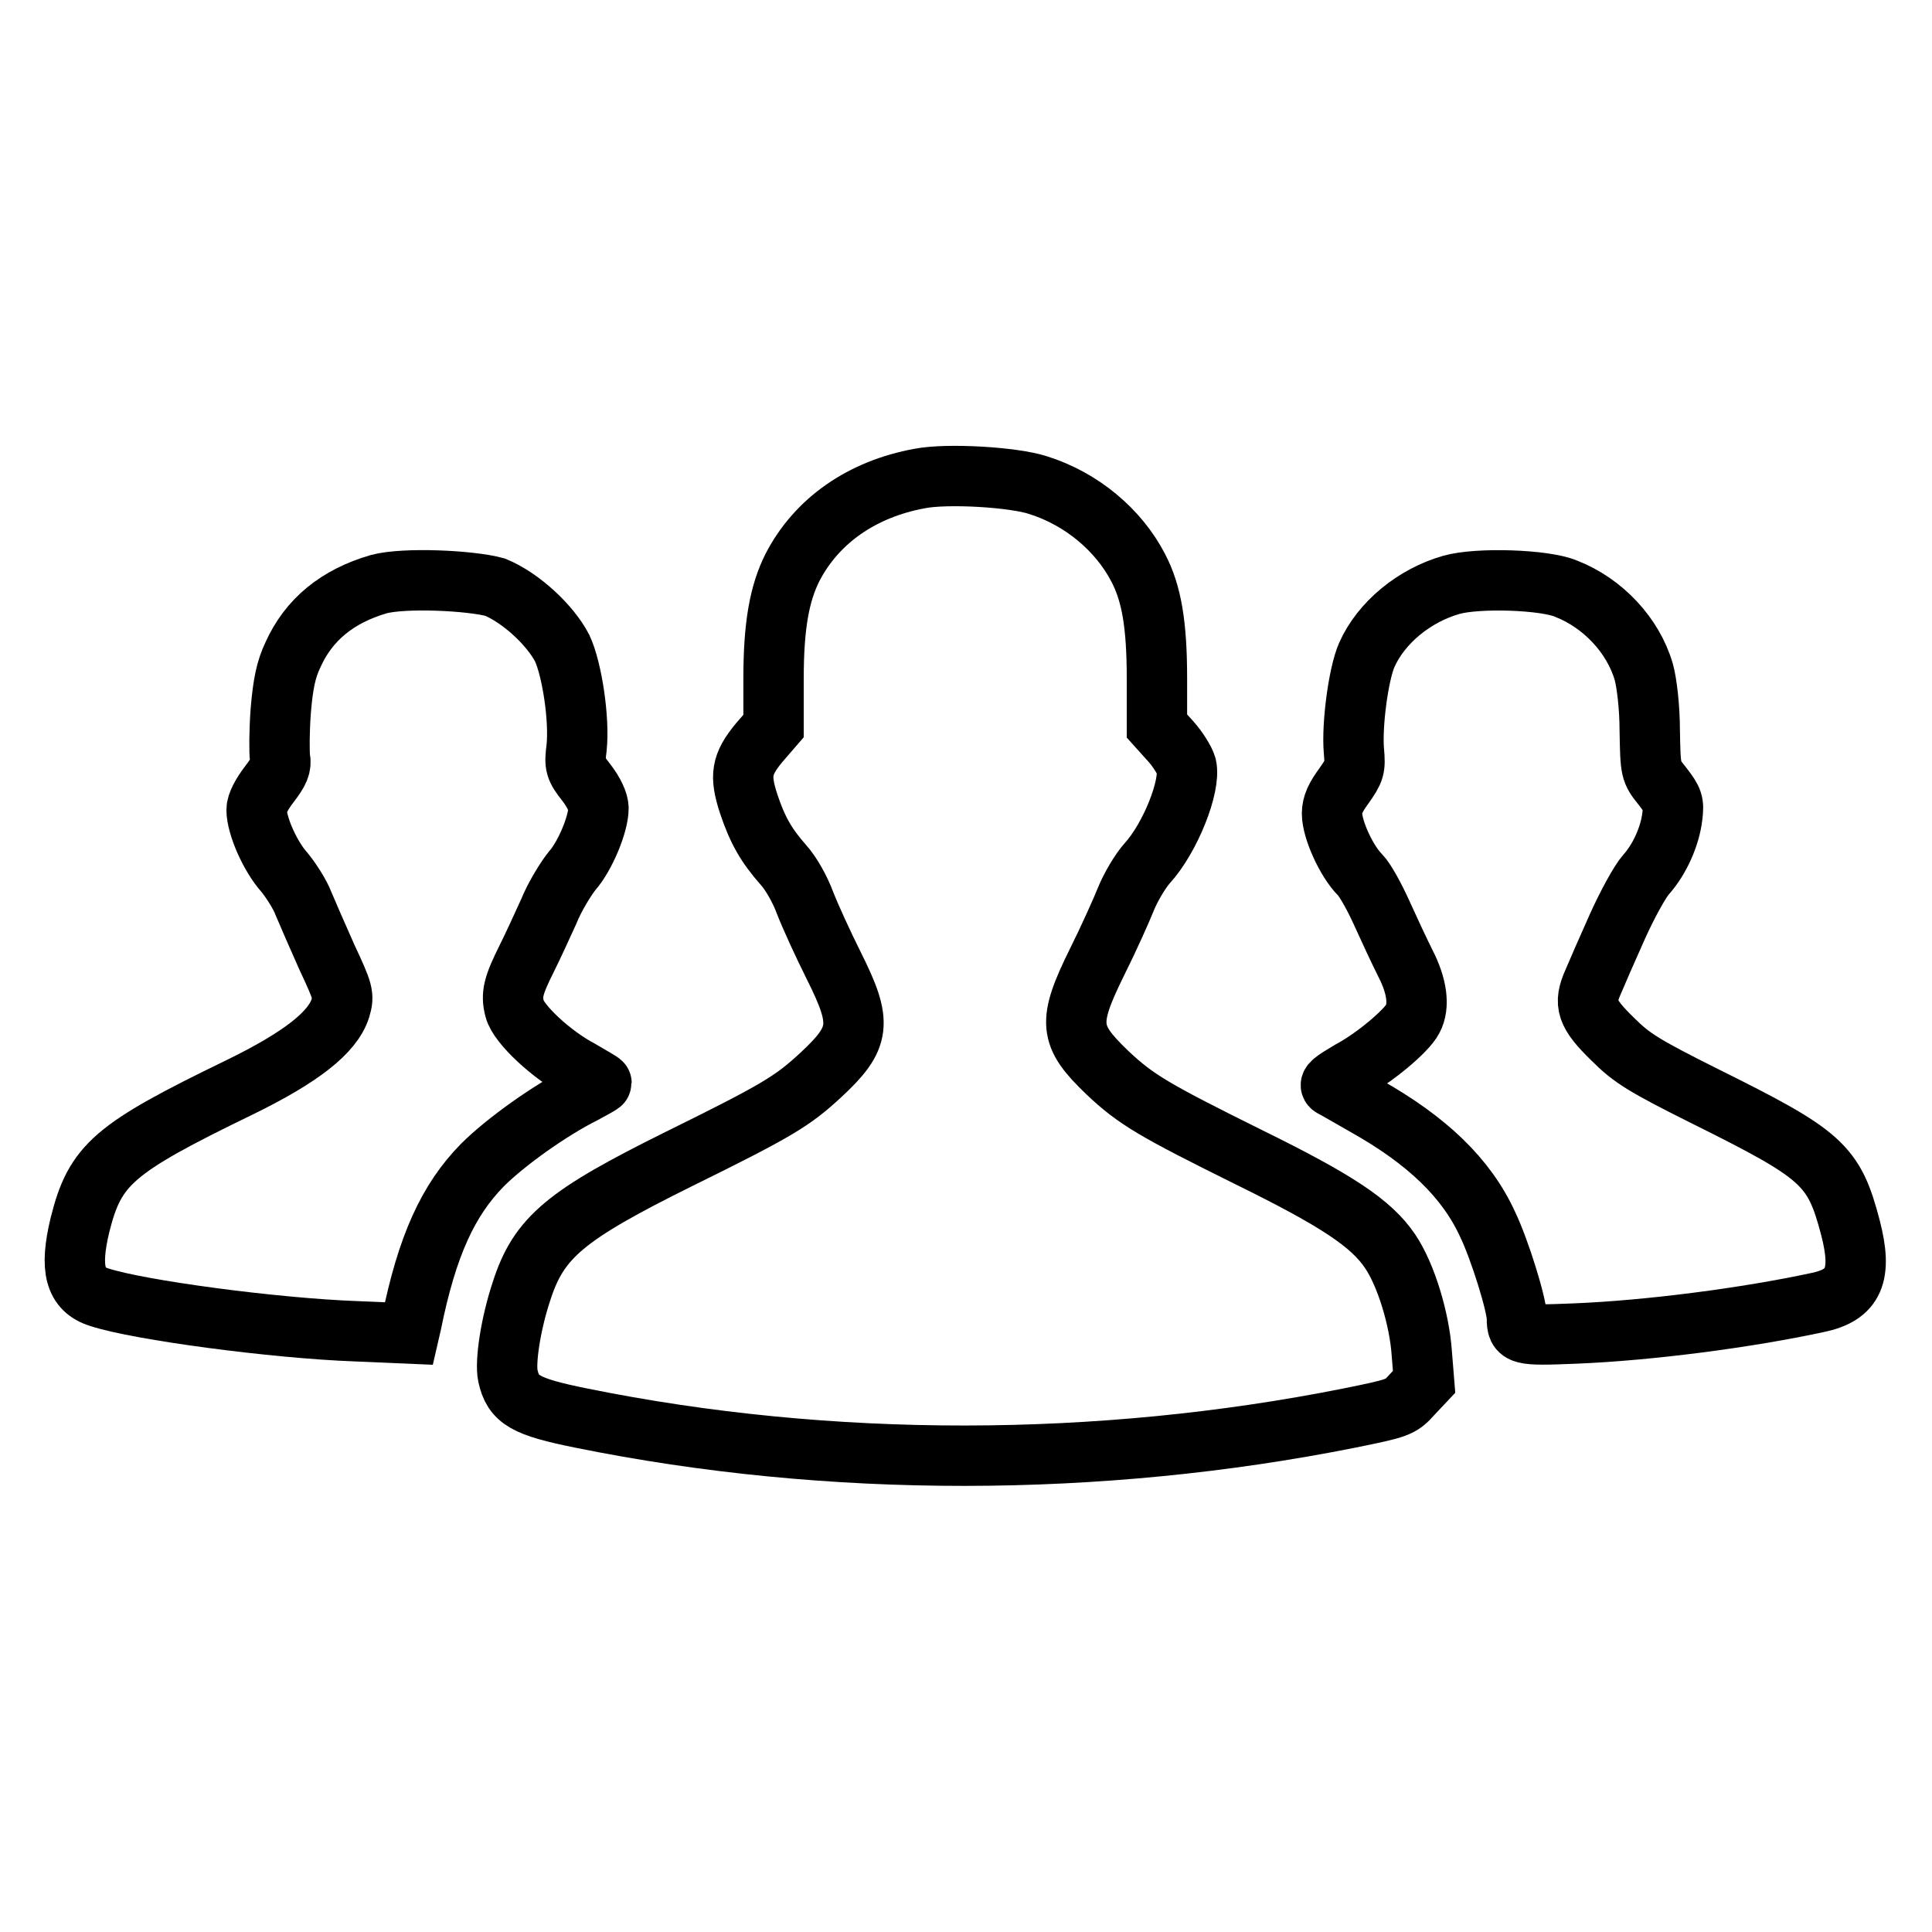 <?xml version="1.0" encoding="utf-8"?>
<!-- Svg Vector Icons : http://www.onlinewebfonts.com/icon -->
<!DOCTYPE svg PUBLIC "-//W3C//DTD SVG 1.1//EN" "http://www.w3.org/Graphics/SVG/1.1/DTD/svg11.dtd">
<svg version="1.1" xmlns="http://www.w3.org/2000/svg" xmlns:xlink="http://www.w3.org/1999/xlink" x="0px" y="0px" viewBox="0 0 256 256" enable-background="new 0 0 256 256" xml:space="preserve">
<g><g><g><path stroke-width="8" fill-opacity="0" stroke="#000000"  d="M121.9,63.4c-7.7,1.4-13.7,5.6-16.9,11.8c-1.7,3.4-2.5,7.6-2.5,14.7v6.3l-1.9,2.2c-2.4,2.9-2.6,4.4-1.4,8.1c1.2,3.6,2.4,5.6,4.6,8.1c1,1.1,2.2,3.2,2.9,5.1c0.7,1.8,2.4,5.5,3.8,8.3c3.8,7.6,3.6,9.5-1.8,14.5c-3.7,3.4-5.6,4.6-18.8,11.1c-14.9,7.4-18.5,10.3-20.8,17.5c-1.4,4.2-2.2,9.3-1.8,11.2c0.7,3.2,2.3,4.1,9.7,5.6c33,6.7,68.7,6.6,101.8,0c6.4-1.3,6.8-1.4,8.3-3.1l1.6-1.7l-0.3-3.7c-0.3-4.6-2.1-10.5-4.2-13.6c-2.5-3.7-7-6.7-18.8-12.5c-12.5-6.2-14.9-7.6-18.7-11.2c-5.1-4.9-5.3-6.6-1.3-14.7c1.5-3,3.2-6.8,3.8-8.3c0.6-1.5,1.9-3.7,2.8-4.7c3.1-3.4,5.8-10.3,5.2-12.9c-0.2-0.7-1.1-2.2-2.1-3.3l-1.8-2v-6.3c0-7.1-0.7-11.3-2.5-14.7c-2.6-5-7.5-9.1-13.2-10.9C134.3,63.2,125.5,62.7,121.9,63.4z"/><path stroke-width="8" fill-opacity="0" stroke="#000000"  d="M50.2,77.4c-5.5,1.6-9.3,4.7-11.4,9.4c-0.9,1.9-1.3,3.8-1.6,7.4c-0.2,2.7-0.2,5.5-0.1,6.2c0.2,1.1-0.1,1.8-1.4,3.5c-1,1.3-1.7,2.6-1.7,3.4c0,2.1,1.8,6.2,3.7,8.3c0.9,1.1,2.1,3,2.5,4.1c0.5,1.2,1.9,4.4,3.1,7.1c2.2,4.7,2.3,5.1,1.8,6.8c-1,3.2-5.2,6.5-13.4,10.5c-16.7,8.1-19.1,10.2-21.1,18.2c-1.4,5.8-0.7,8.6,2.6,9.6c5.2,1.7,23.1,4.1,34,4.5l7,0.3l0.3-1.3c2.1-10.4,4.9-16.4,9.4-21c3.1-3.1,9-7.3,13.4-9.5c1.3-0.7,2.4-1.3,2.4-1.4c0-0.1-1.3-0.8-2.8-1.7c-3.8-2-8.2-6.1-8.7-8.1c-0.5-1.9-0.2-3.1,1.6-6.7c0.7-1.4,2-4.2,2.9-6.2c0.8-2,2.3-4.4,3.1-5.4c1.7-1.9,3.5-6.2,3.5-8.3c0-0.8-0.6-2.1-1.6-3.4c-1.5-1.9-1.6-2.3-1.3-4.6c0.4-3.8-0.6-10.4-1.9-13.2c-1.6-3.1-5.5-6.7-8.9-8.1C62.3,76.9,53.6,76.5,50.2,77.4z"/><path stroke-width="8" fill-opacity="0" stroke="#000000"  d="M192.3,77.5c-4.9,1.4-9.3,5-11.2,9.3c-1.1,2.5-2,9.3-1.7,12.7c0.2,2.3,0.1,2.6-1.3,4.6c-1.1,1.5-1.6,2.5-1.6,3.7c0,2.1,1.9,6.3,3.7,8.1c0.7,0.7,2,3.1,2.9,5.1s2.3,5,3.1,6.6c1.6,3.1,1.9,5.7,1,7.4c-0.8,1.6-5.1,5.2-8.3,6.9c-2.2,1.3-2.9,1.8-2.4,2.1c0.4,0.2,2.3,1.3,4.4,2.5c8.2,4.6,13.4,9.6,16.2,15.7c1.6,3.3,3.9,10.7,3.9,12.5c0,2.2,0.4,2.3,7.7,2c9.9-0.4,22.8-2.1,32.1-4.1c4.9-1,6-3.7,4.4-9.9c-2.2-8.4-3.7-9.7-19.4-17.5c-8-4-9.6-5-12.1-7.5c-3.5-3.4-3.9-4.7-2.6-7.6c0.5-1.2,1.9-4.4,3.2-7.3c1.3-2.9,3-6,3.8-6.9c1.8-2,3.2-5.1,3.5-7.8c0.2-1.7,0.1-2.1-1.3-3.9c-1.6-2-1.6-2-1.7-7.4c0-3.1-0.4-6.4-0.8-7.8c-1.4-4.8-5.4-9.1-10.3-11C204.7,76.8,195.8,76.5,192.3,77.5z"/></g></g></g>
</svg>